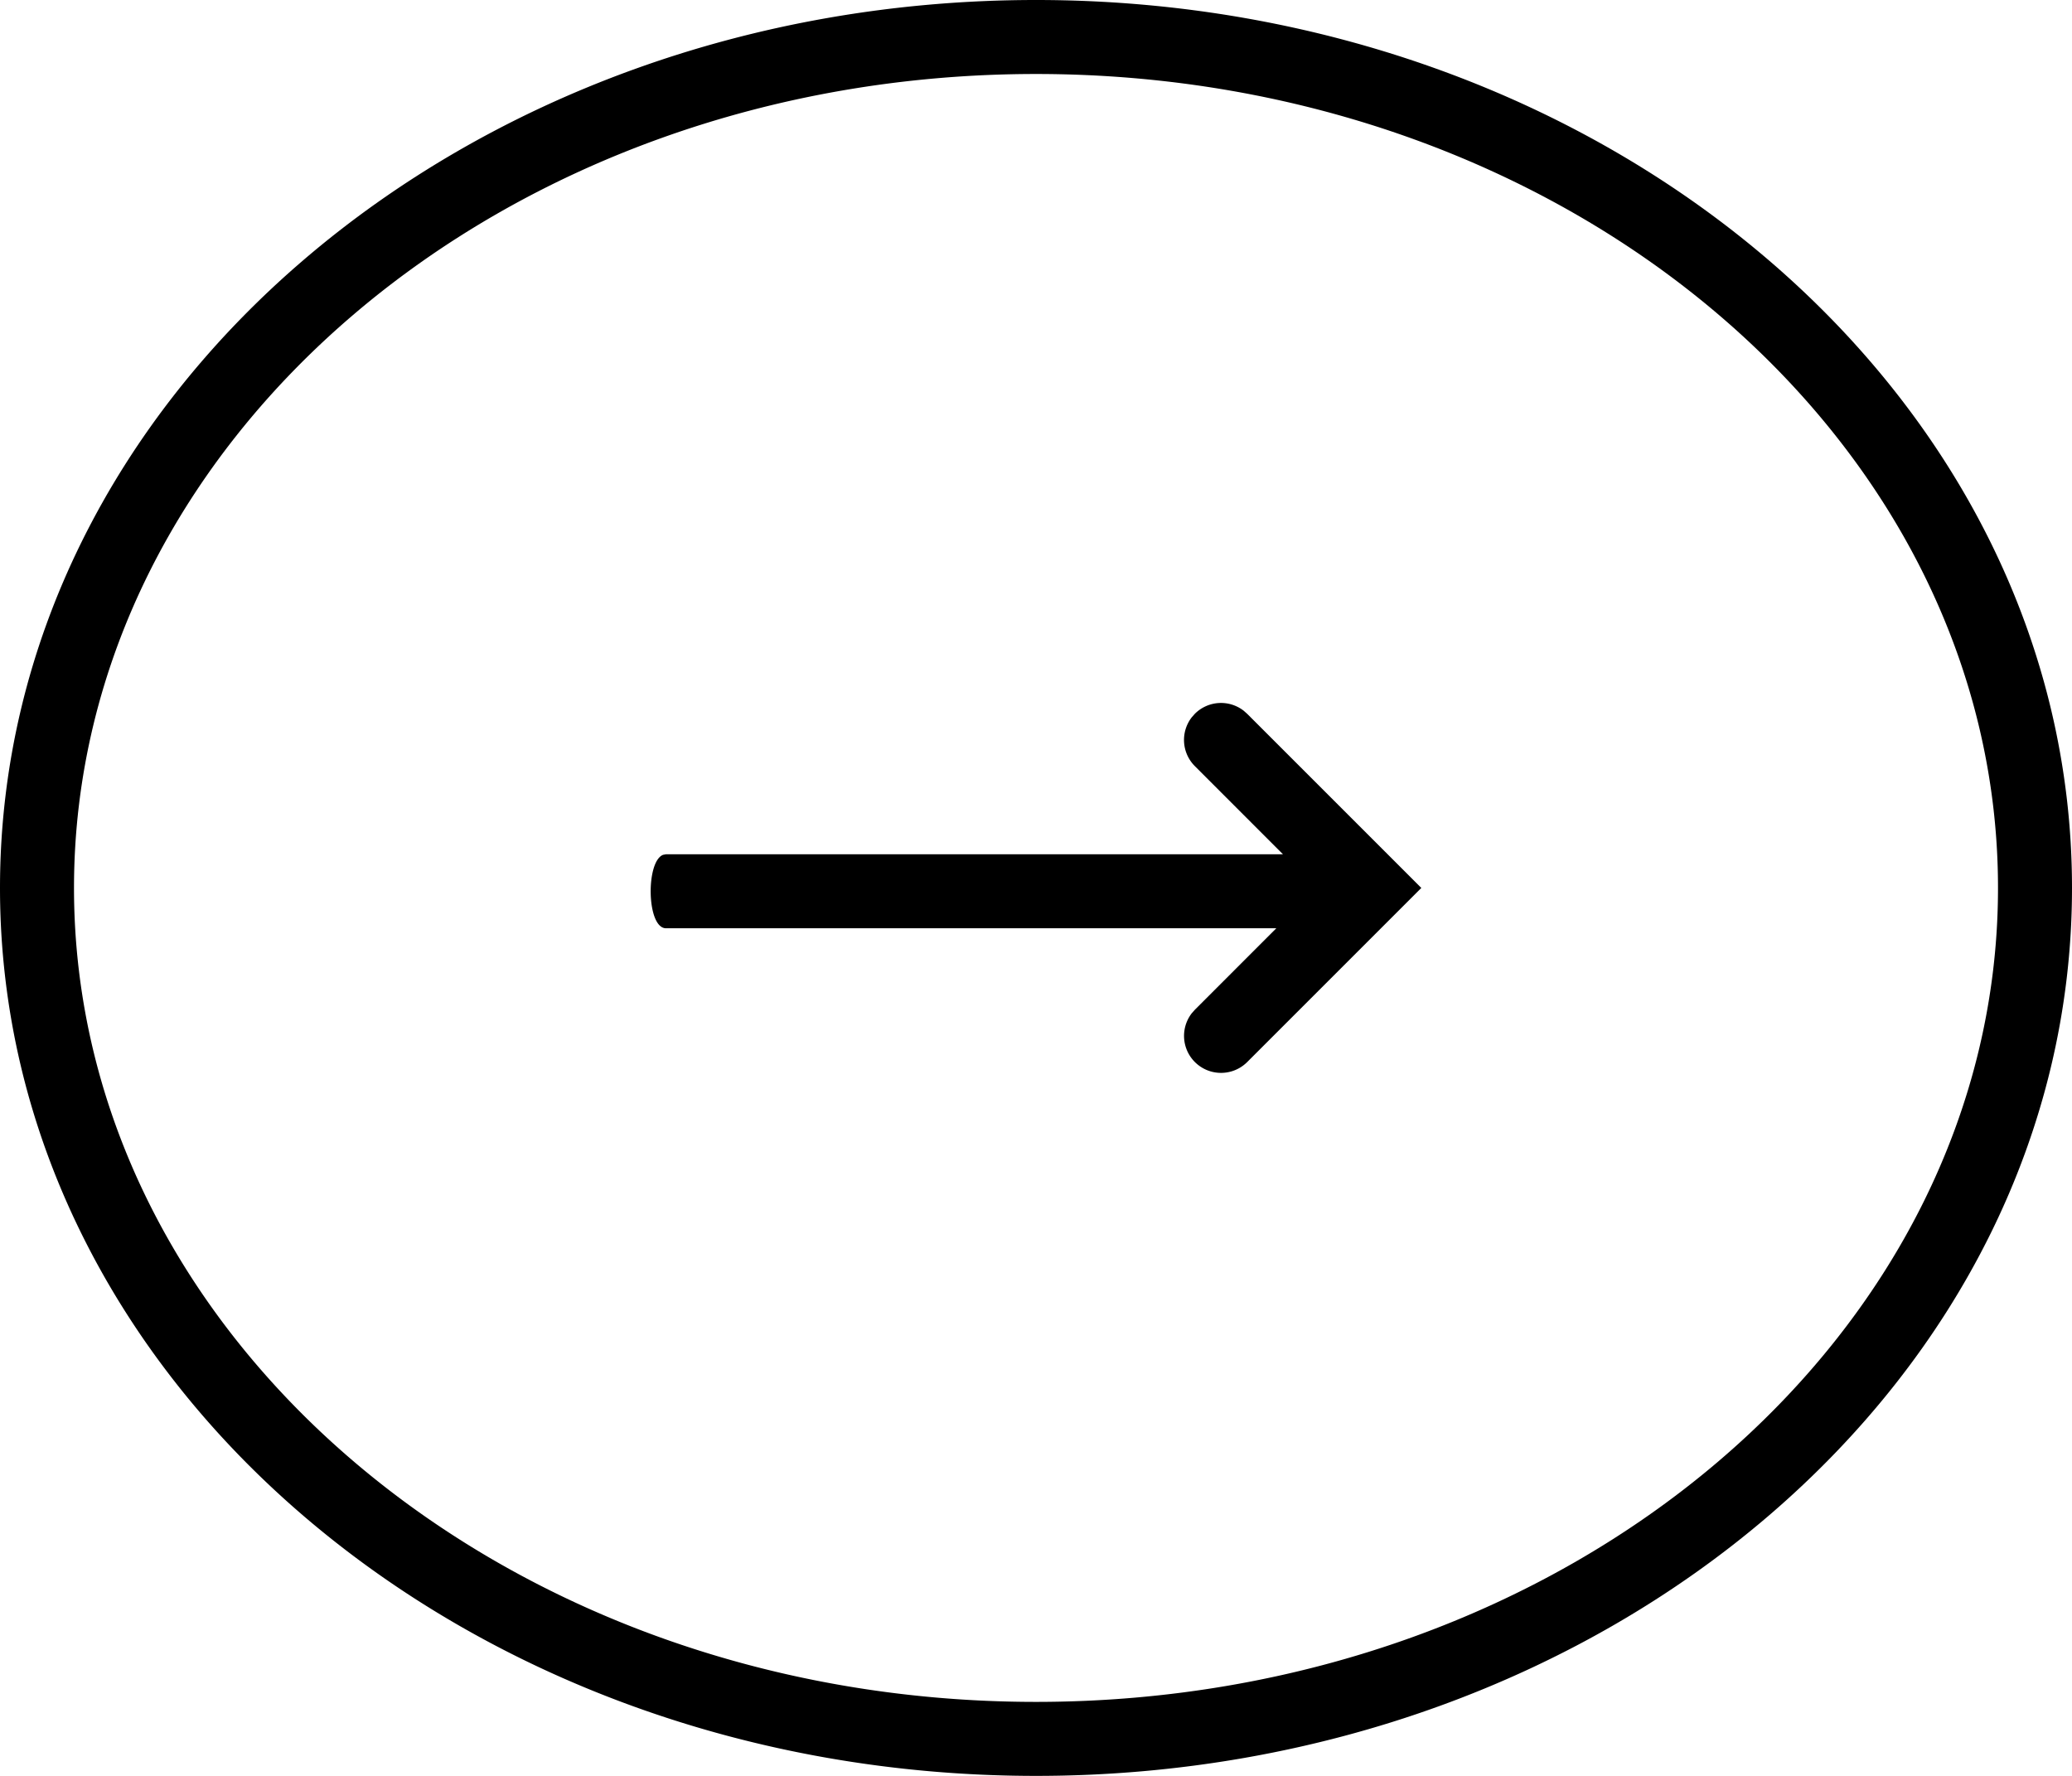 <svg width="56" height="48" viewBox="0 0 56 48" xmlns="http://www.w3.org/2000/svg" xmlns:xlink="http://www.w3.org/1999/xlink"><defs><path d="M28 0c15.464 0 28 10.745 28 24S43.464 48 28 48 0 37.255 0 24 12.536 0 28 0zm0 2C13.587 2 2 11.916 2 24s11.587 22 26 22 26-9.916 26-22S42.413 2 28 2zm5.613 17.21l.094.083L38.414 24l-4.707 4.707a1 1 0 01-1.497-1.32l.083-.094 2.202-2.203H18c-.525 0-.55-1.805-.079-1.985L18 23.09h16.675l-2.382-2.383a1 1 0 01-.083-1.32l.083-.094a1 1 0 011.32-.083z" id="a"/></defs><use xlink:href="#a"/></svg>